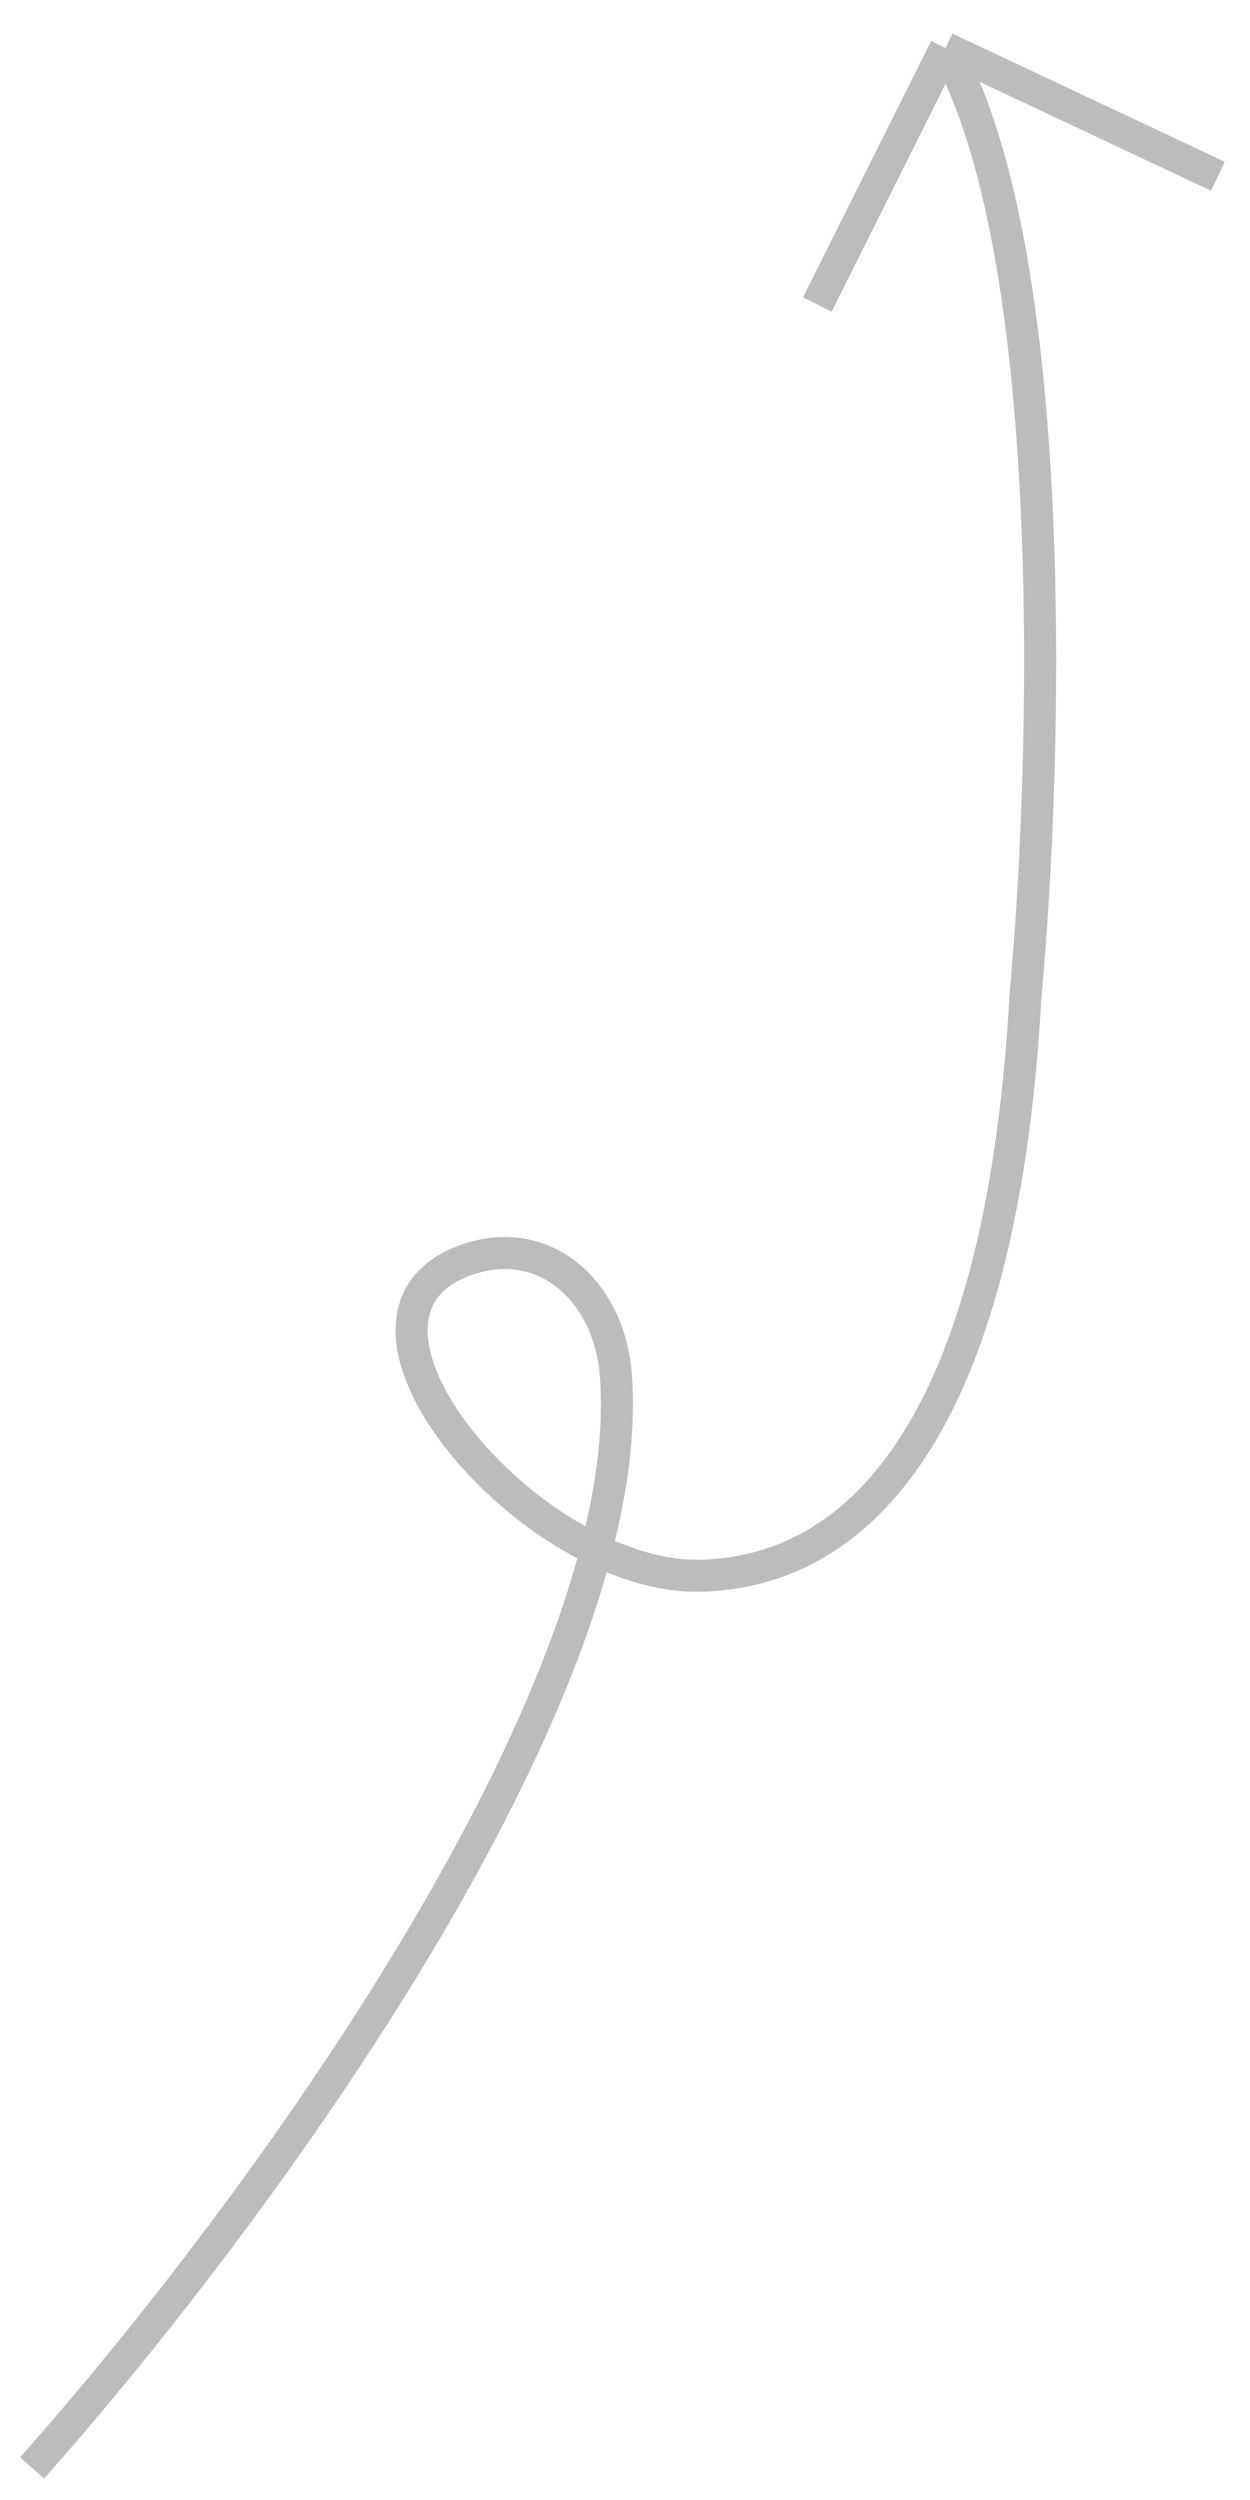 <?xml version="1.0" encoding="UTF-8"?> <svg xmlns="http://www.w3.org/2000/svg" width="39" height="78" viewBox="0 0 39 78" fill="none"> <path d="M1 77C7.972 69.156 19.957 52.806 19.215 42.909C19.02 40.303 16.996 38.434 14.536 39.314V39.314C9.575 41.09 16.579 49.278 21.847 49.162C26.541 49.059 31.238 44.966 32 31C32.667 23.833 33.1 7.9 29.5 1.5M29.5 1.5L25.5 9.5M29.5 1.5L38 5.5" stroke="#BCBCBC"></path> </svg> 